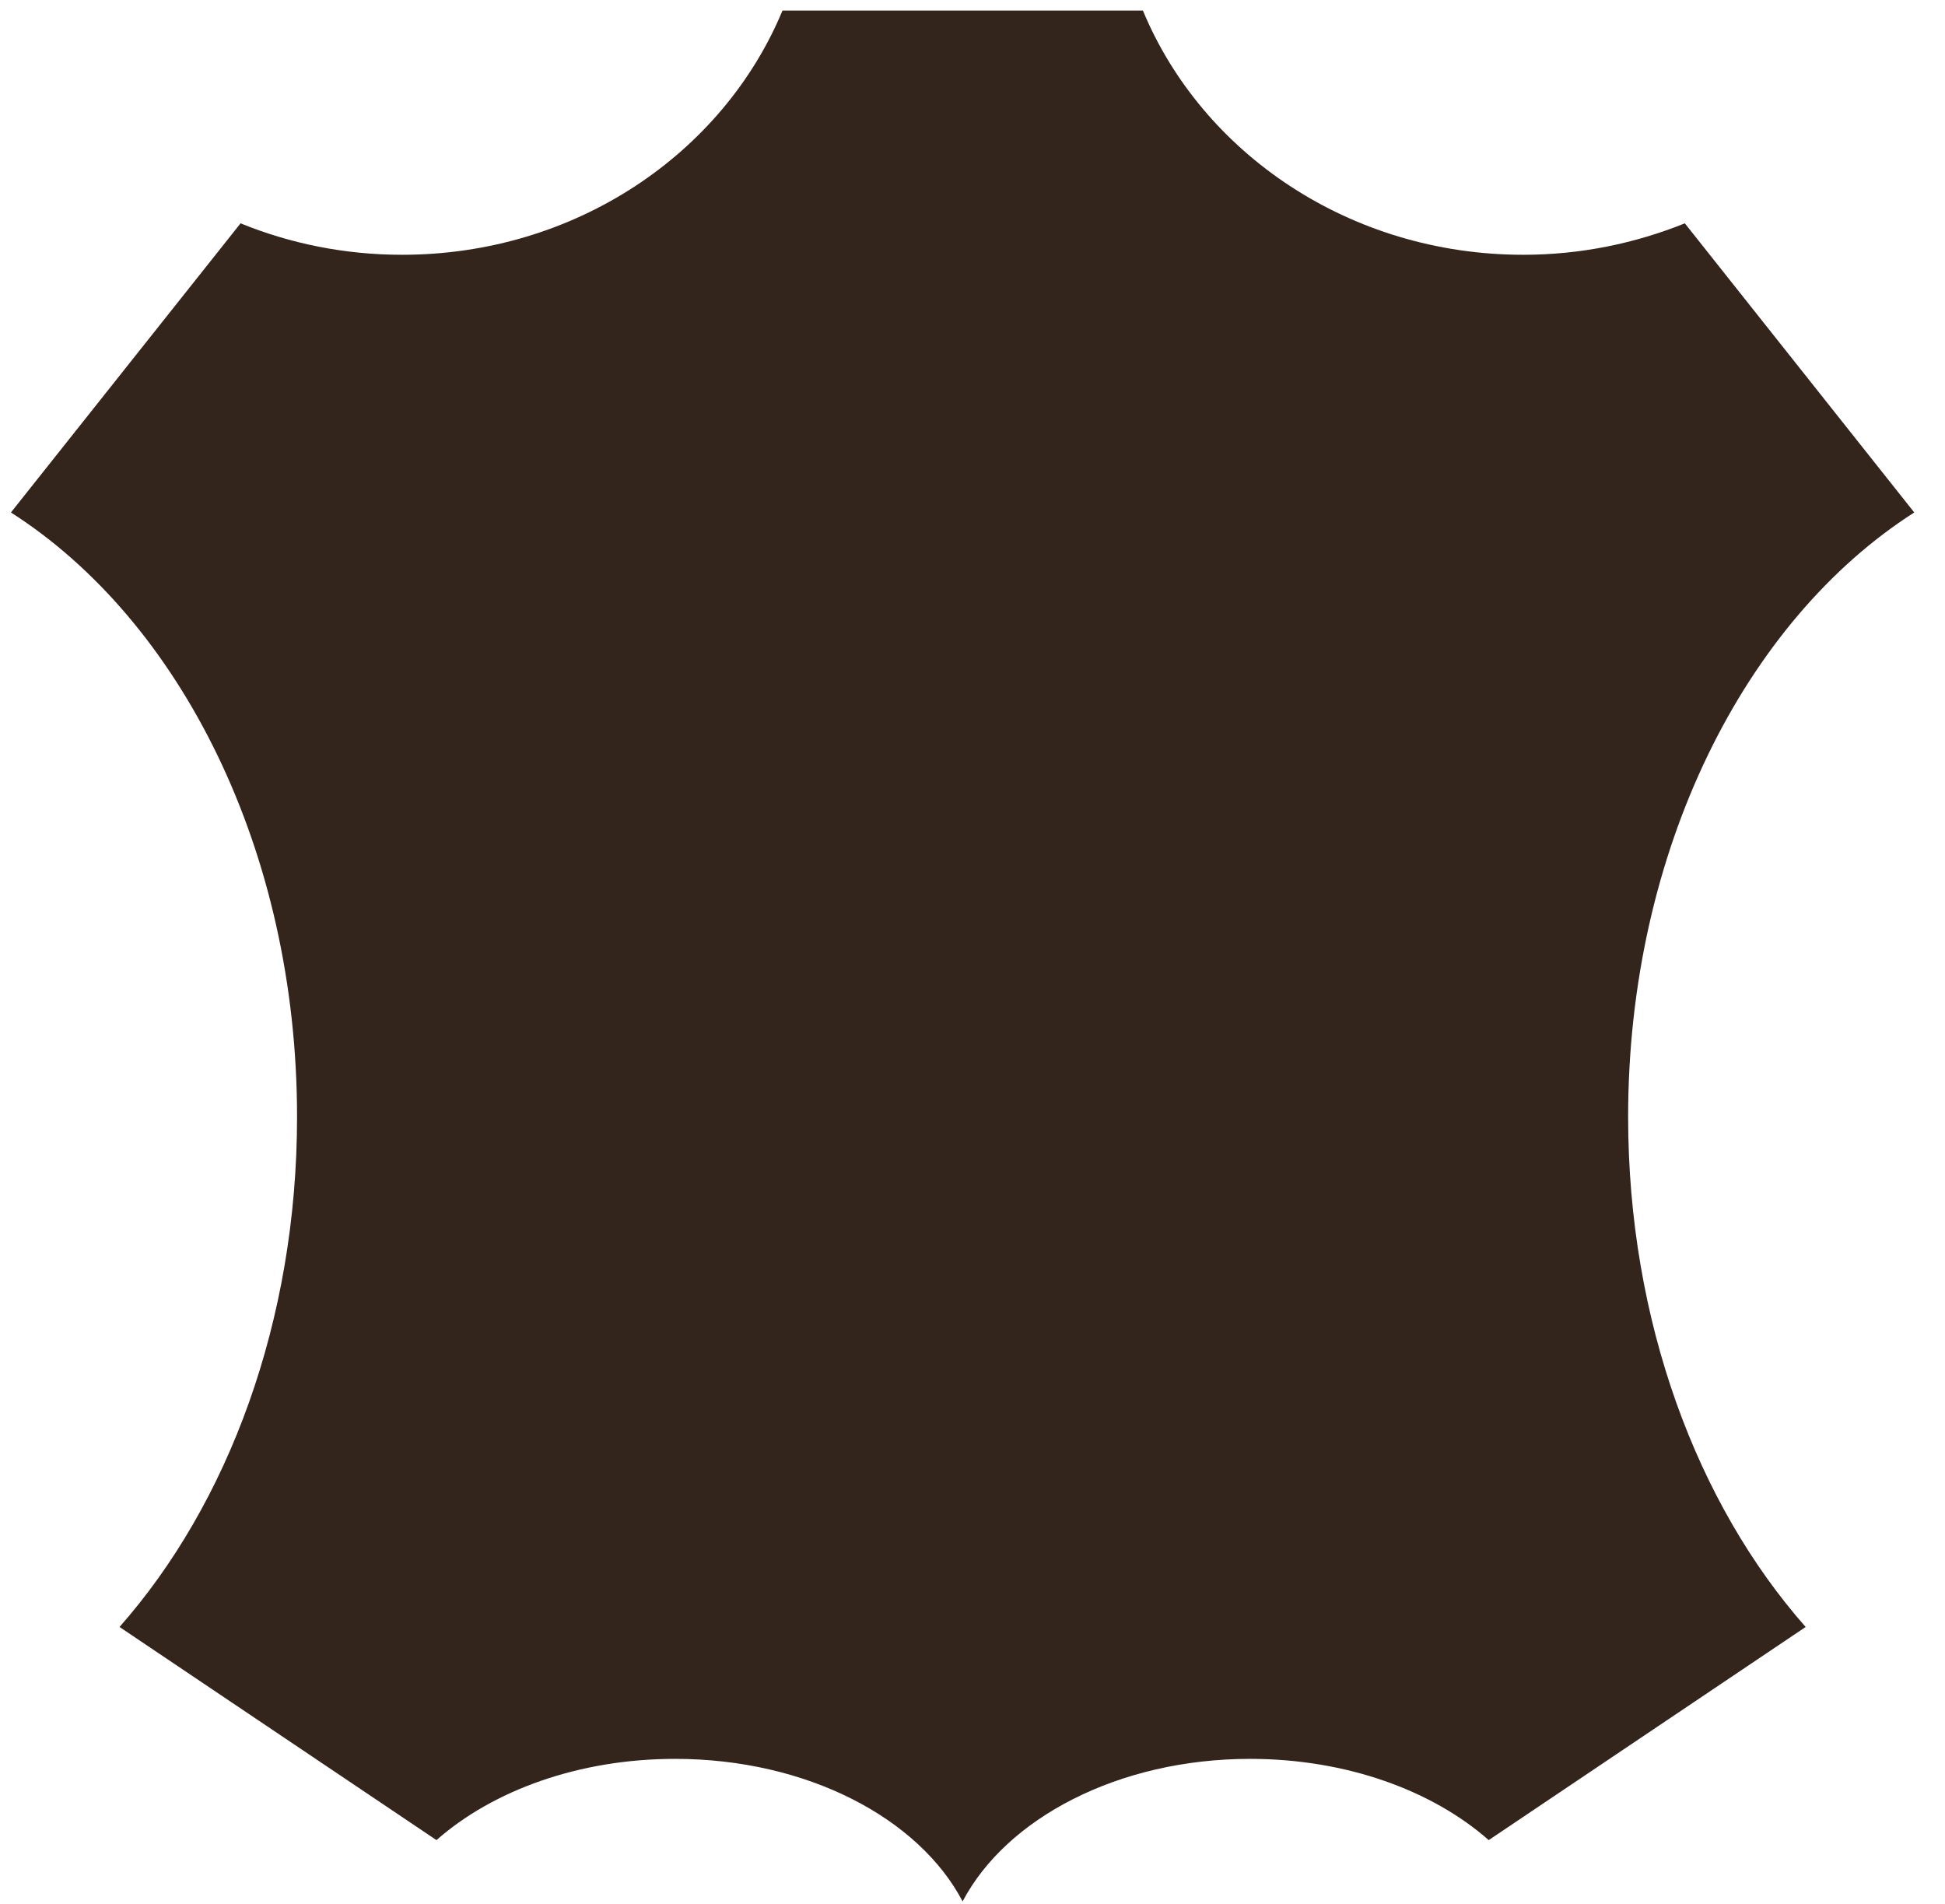 <svg width="47" height="46" viewBox="0 0 47 46" fill="none" xmlns="http://www.w3.org/2000/svg">
<path d="M46.257 12.382L40.713 5.396C39.517 5.878 38.201 6.156 36.811 6.156C32.619 6.156 29.051 3.705 27.618 0.256H18.908C17.475 3.705 13.907 6.156 9.715 6.156C8.325 6.156 7.008 5.883 5.813 5.396L0.264 12.382C4.355 14.994 7.178 20.548 7.178 26.984C7.178 31.924 5.512 36.338 2.888 39.31L10.547 44.46C11.908 43.261 13.985 42.497 16.313 42.497C19.499 42.497 22.205 43.929 23.261 45.941C24.316 43.934 27.022 42.497 30.208 42.497C32.536 42.497 34.613 43.261 35.974 44.46L43.633 39.31C41.009 36.338 39.343 31.919 39.343 26.984C39.343 20.548 42.17 14.994 46.257 12.382Z" fill="#33251C"/>
</svg>
